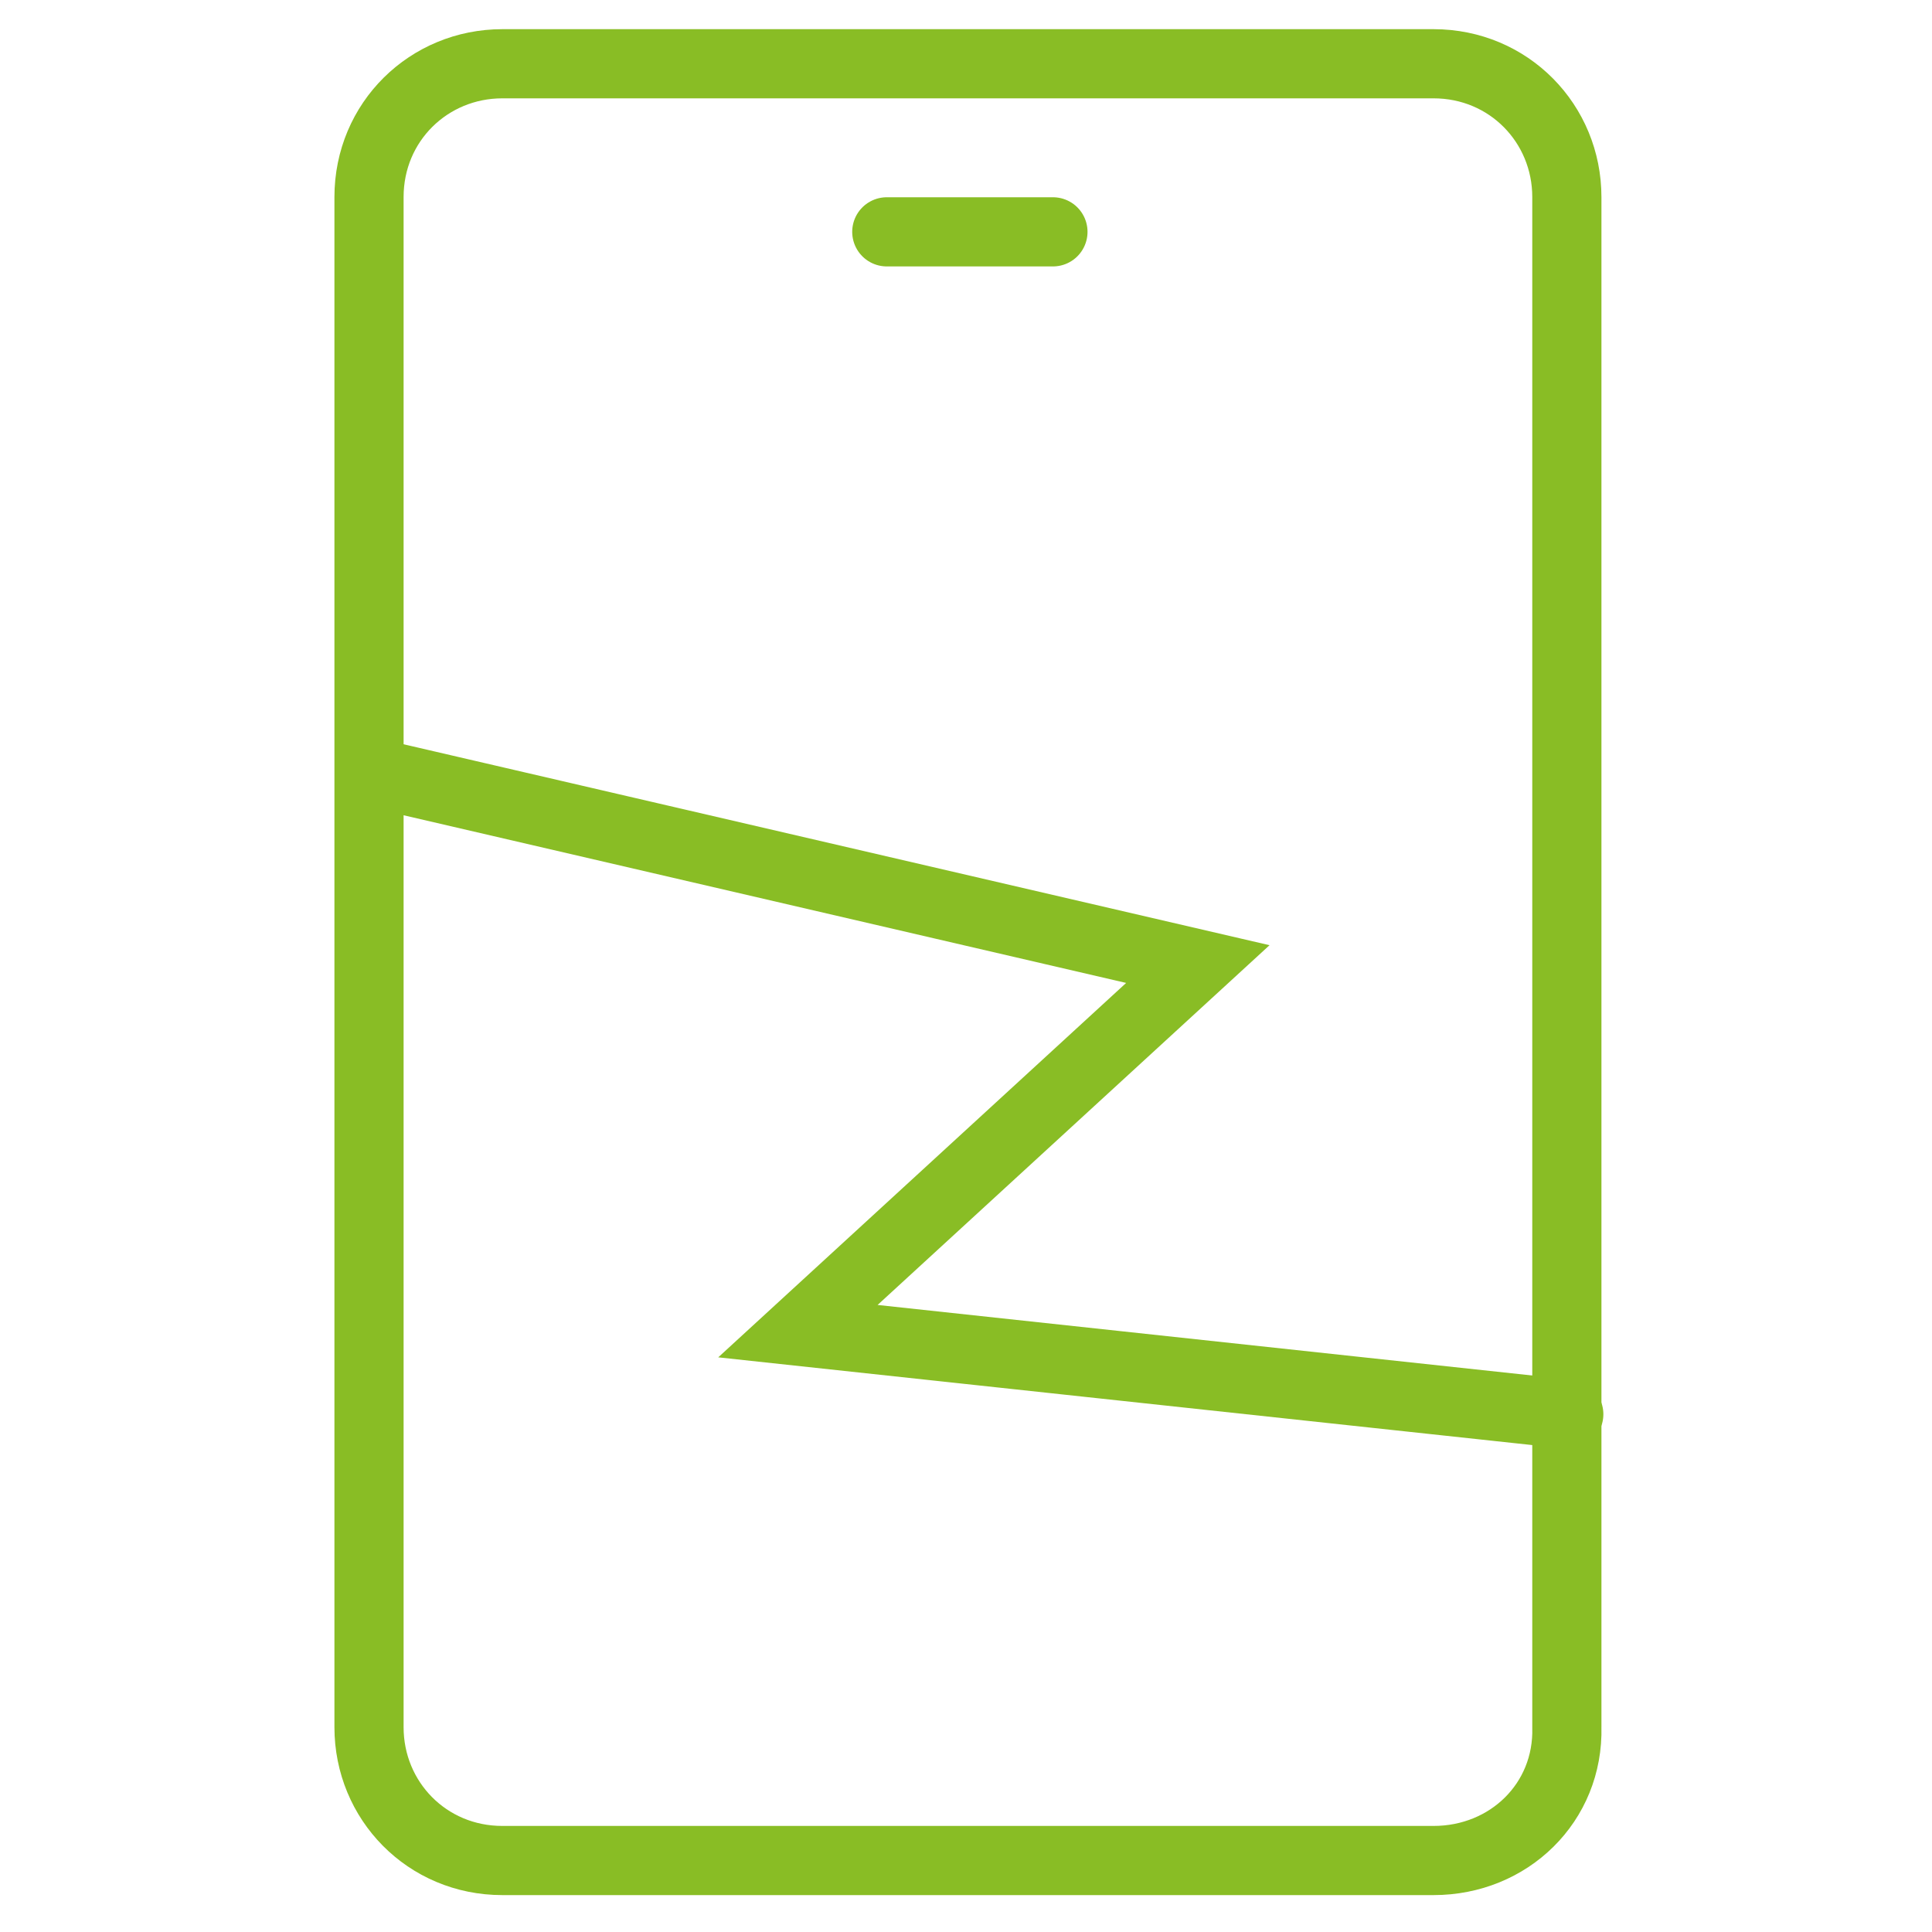 <?xml version="1.0" encoding="utf-8"?>
<!-- Generator: Adobe Illustrator 26.1.0, SVG Export Plug-In . SVG Version: 6.00 Build 0)  -->
<svg version="1.1" id="Warstwa_1" xmlns="http://www.w3.org/2000/svg" xmlns:xlink="http://www.w3.org/1999/xlink" x="0px" y="0px"
	 viewBox="0 0 100 100" style="enable-background:new 0 0 100 100;" xml:space="preserve">
<style type="text/css">
	.st0{fill:none;stroke:#89BD25;stroke-width:3.58;stroke-linecap:round;stroke-miterlimit:10;}
</style>
<path class="st0" d="M74.2,96.3H26c-3.9,0-6.9-3.1-6.9-6.9V10.2c0-3.9,3.1-6.9,6.9-6.9h48.2c3.9,0,6.9,3.1,6.9,6.9v79.2
	C81.2,93.3,78.1,96.3,74.2,96.3z"/>
<line class="st0" x1="45.9" y1="12" x2="54.5" y2="12"/>
<polyline class="st0" points="20.2,40.2 62,49.9 41.3,68.9 81.2,73.2 "/>
</svg>
